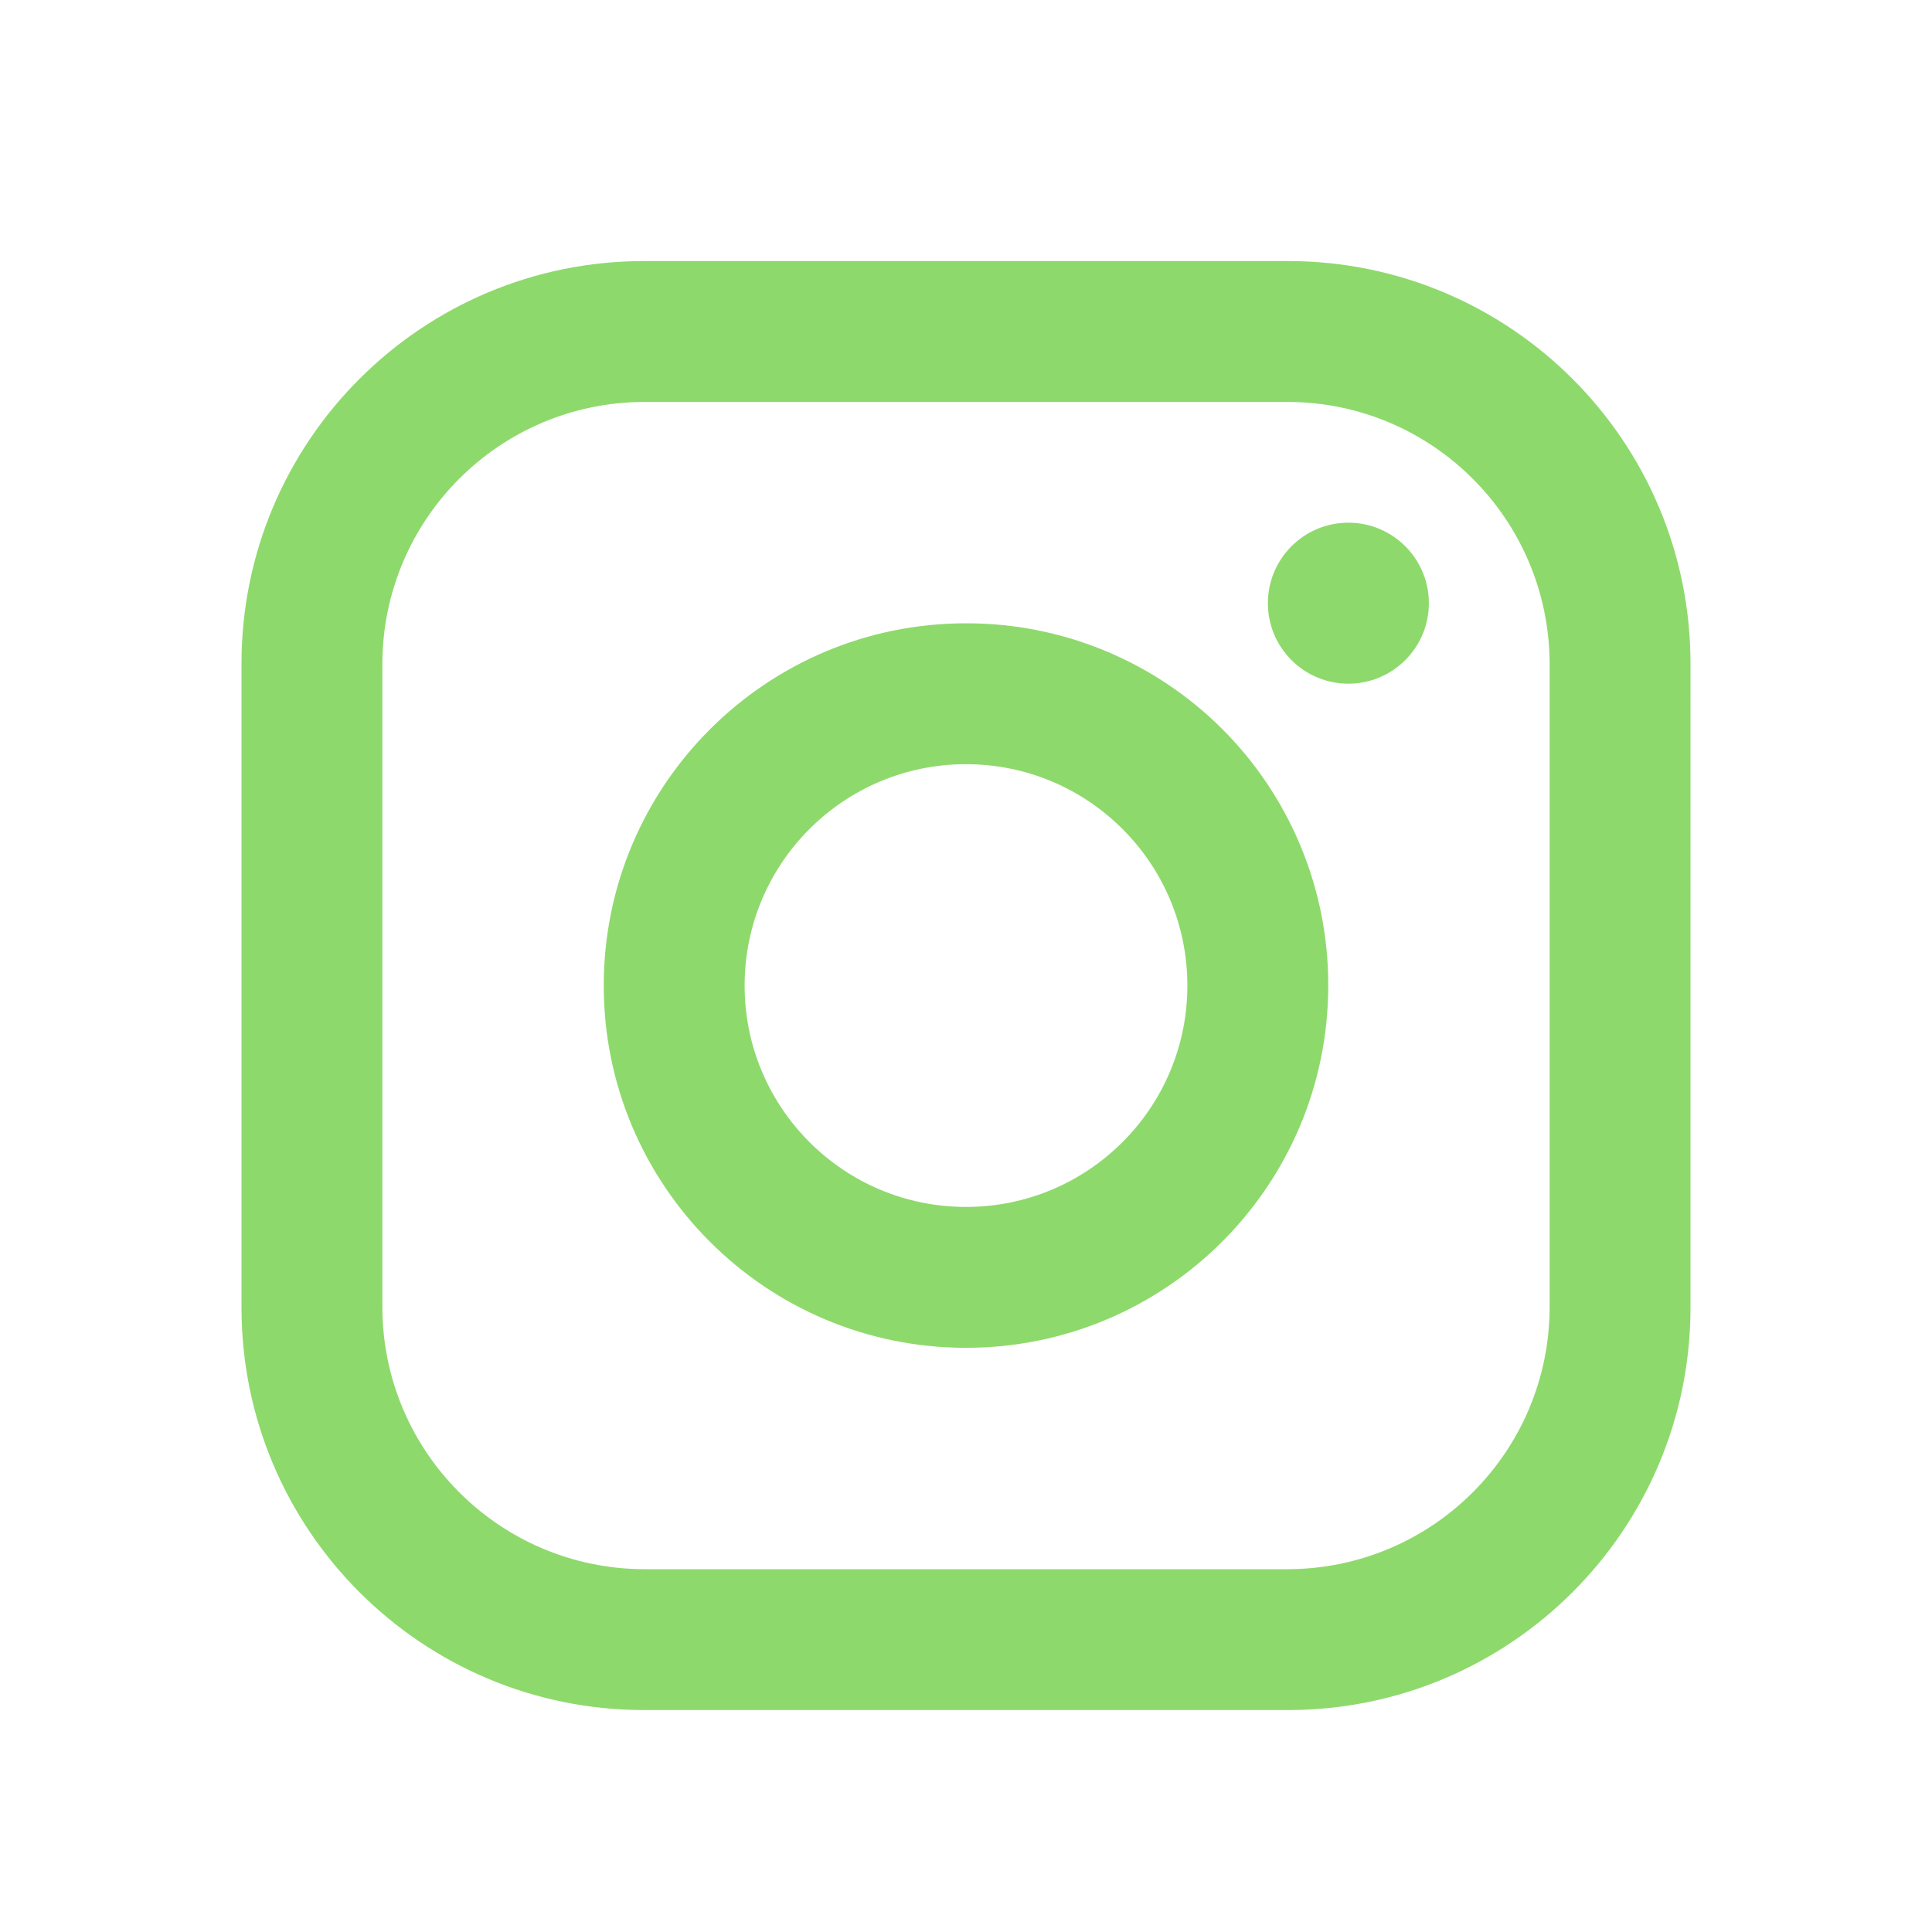 <?xml version="1.0" encoding="utf-8"?>
<svg xmlns="http://www.w3.org/2000/svg" xmlns:svg="http://www.w3.org/2000/svg" width="24" height="24" viewBox="0 0 24 24" fill="none" version="1.1" id="svg1">
  <defs id="defs1"/>
  <path fill-rule="evenodd" clip-rule="evenodd" d="M 16,3.243 H 8 c -2.761,0 -5,2.239 -5,5 v 8 c 0,2.761 2.239,5 5,5 h 8 c 2.761,0 5,-2.239 5,-5 V 8.243 c 0,-2.761 -2.239,-5 -5,-5 z m 3.25,13 c -0.005,1.793 -1.457,3.244 -3.25,3.25 H 8 C 6.207,19.487 4.755,18.035 4.75,16.243 V 8.243 C 4.755,6.45 6.207,4.998 8,4.993 h 8 c 1.793,0.005 3.244,1.457 3.25,3.25 z m -2.5,-7.75 c 0.552,0 1,-0.448 1,-1 0,-0.552 -0.448,-1 -1,-1 -0.552,0 -1,0.448 -1,1 0,0.552 0.448,1 1,1 z M 12,7.743 c -2.485,0 -4.5,2.015 -4.5,4.5 0,2.485 2.015,4.5 4.5,4.5 2.485,0 4.5,-2.015 4.5,-4.5 C 16.503,11.048 16.029,9.902 15.185,9.058 14.34,8.213 13.194,7.74 12,7.743 Z M 9.25,12.243 c 0,1.519 1.231,2.75 2.75,2.75 1.519,0 2.75,-1.231 2.75,-2.75 0,-1.519 -1.231,-2.75 -2.75,-2.75 -1.519,0 -2.75,1.231 -2.75,2.75 z" fill="white" id="path1" style="fill:#8ed96c;fill-opacity:1"/>
</svg>